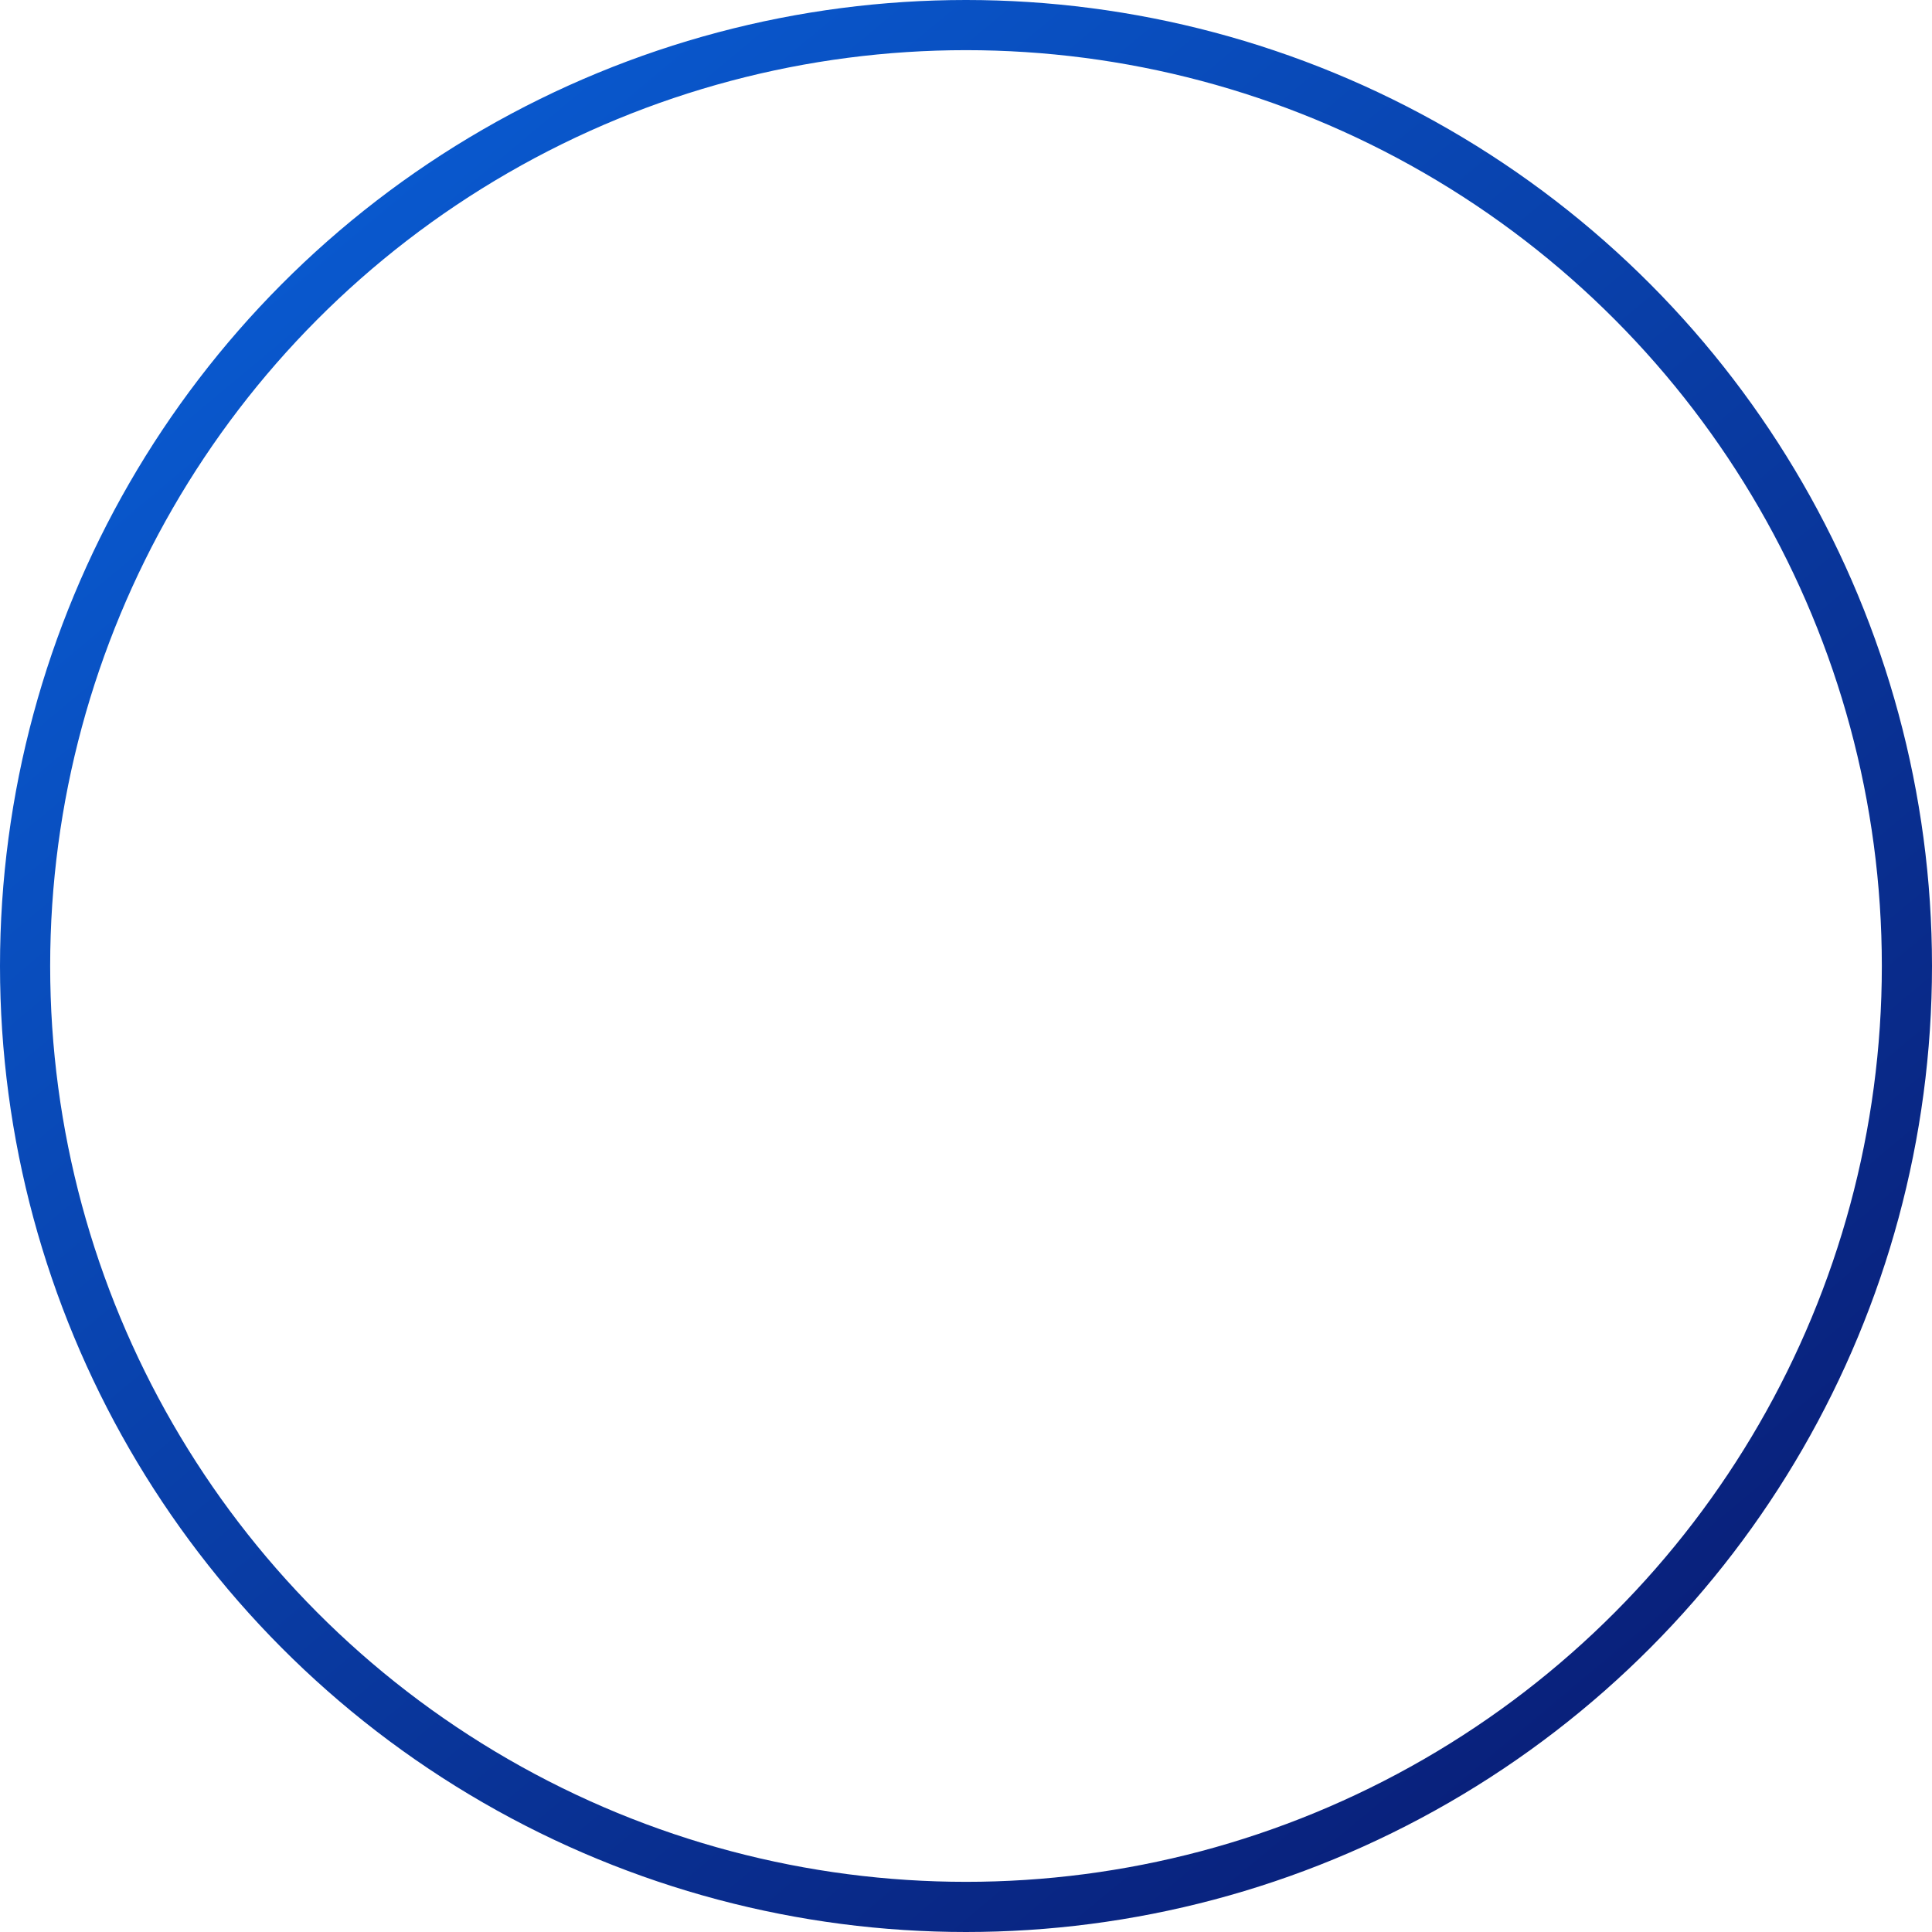<?xml version="1.0" encoding="UTF-8"?> <svg xmlns="http://www.w3.org/2000/svg" width="1348" height="1348" viewBox="0 0 1348 1348" fill="none"><circle cx="674" cy="674" r="656.5" stroke="url(#paint0_linear_683_317)" stroke-width="35"></circle><defs><linearGradient id="paint0_linear_683_317" x1="690.359" y1="-732.779" x2="1930.81" y2="751.933" gradientUnits="userSpaceOnUse"><stop stop-color="#0968E5"></stop><stop offset="1" stop-color="#091970"></stop></linearGradient></defs></svg> 